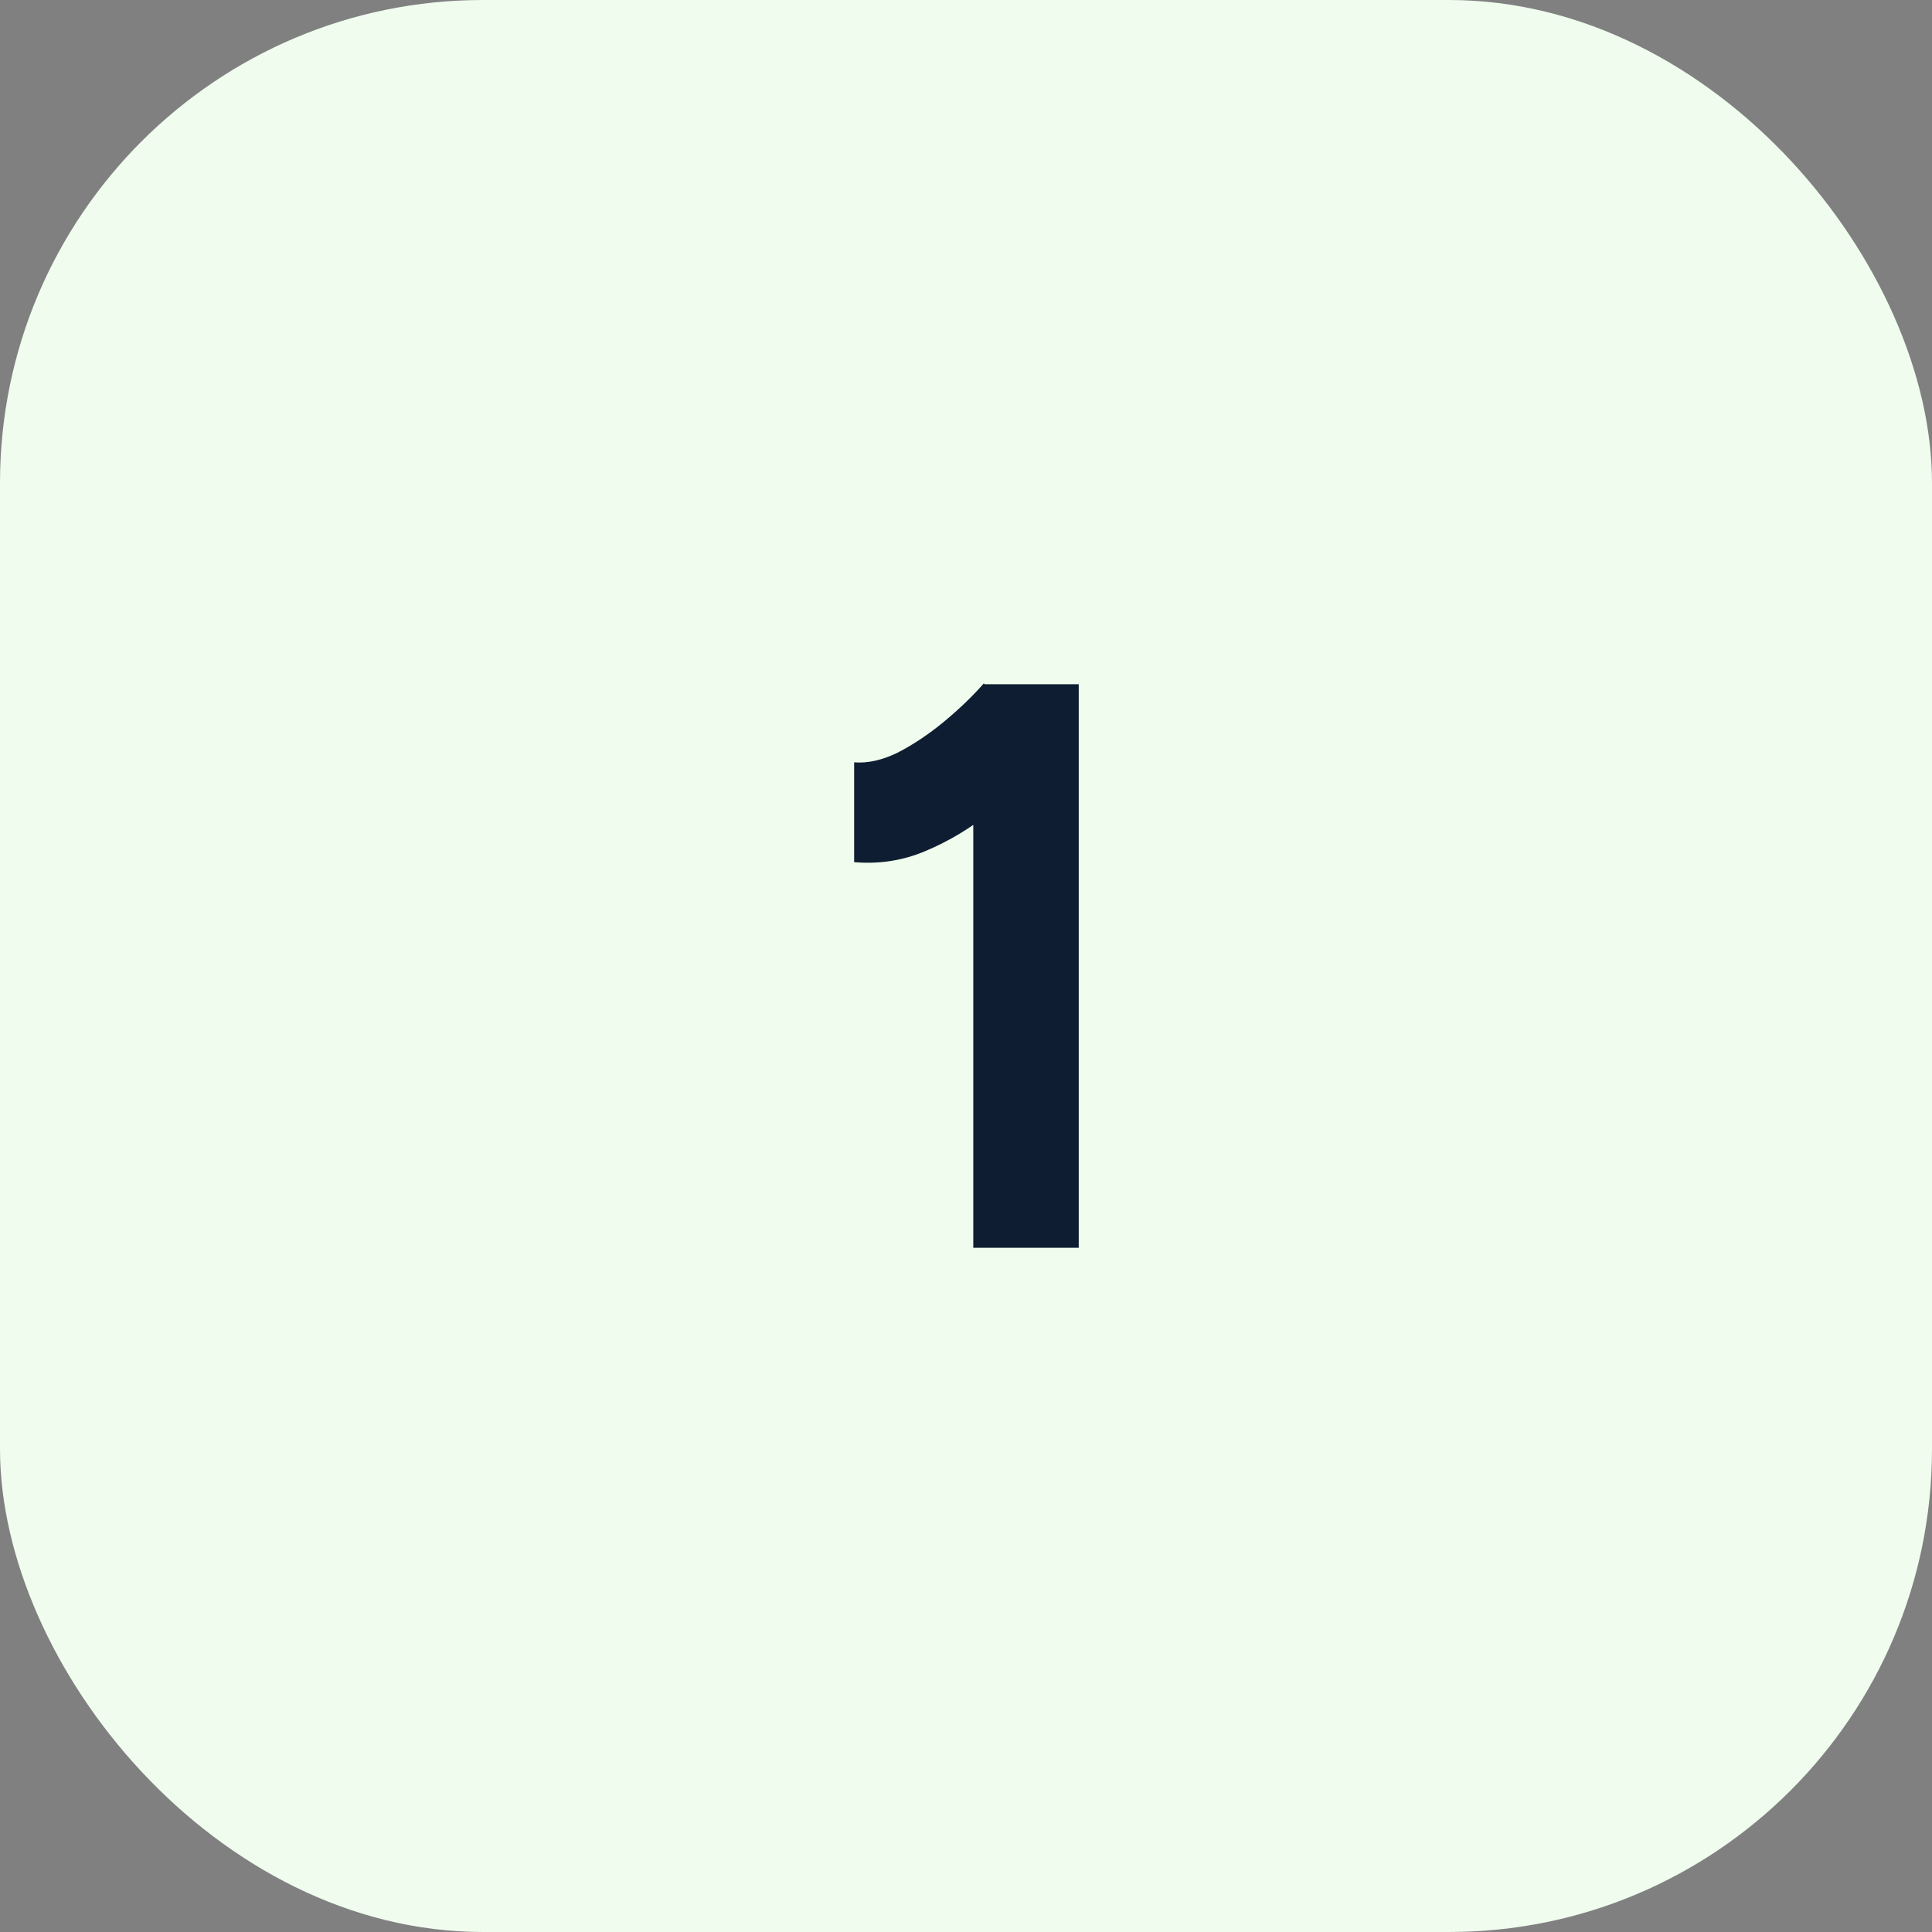 <svg width="48" height="48" viewBox="0 0 48 48" fill="none" xmlns="http://www.w3.org/2000/svg">
<rect x="0" y="0" width="48" height="48" fill="#808080" stroke="none"/>
<rect width="48" height="48" rx="12" fill="#EFFCEE"/>
<path d="M24.181 31V18.46L24.441 17H26.801V31H24.181ZM21.221 21.42V18.94C21.555 18.967 21.915 18.887 22.301 18.7C22.688 18.5 23.068 18.247 23.441 17.94C23.828 17.62 24.161 17.3 24.441 16.98L26.181 18.68C25.701 19.213 25.195 19.7 24.661 20.14C24.128 20.567 23.575 20.9 23.001 21.14C22.441 21.38 21.848 21.473 21.221 21.42Z" fill="#0E1D31"/>
</svg>